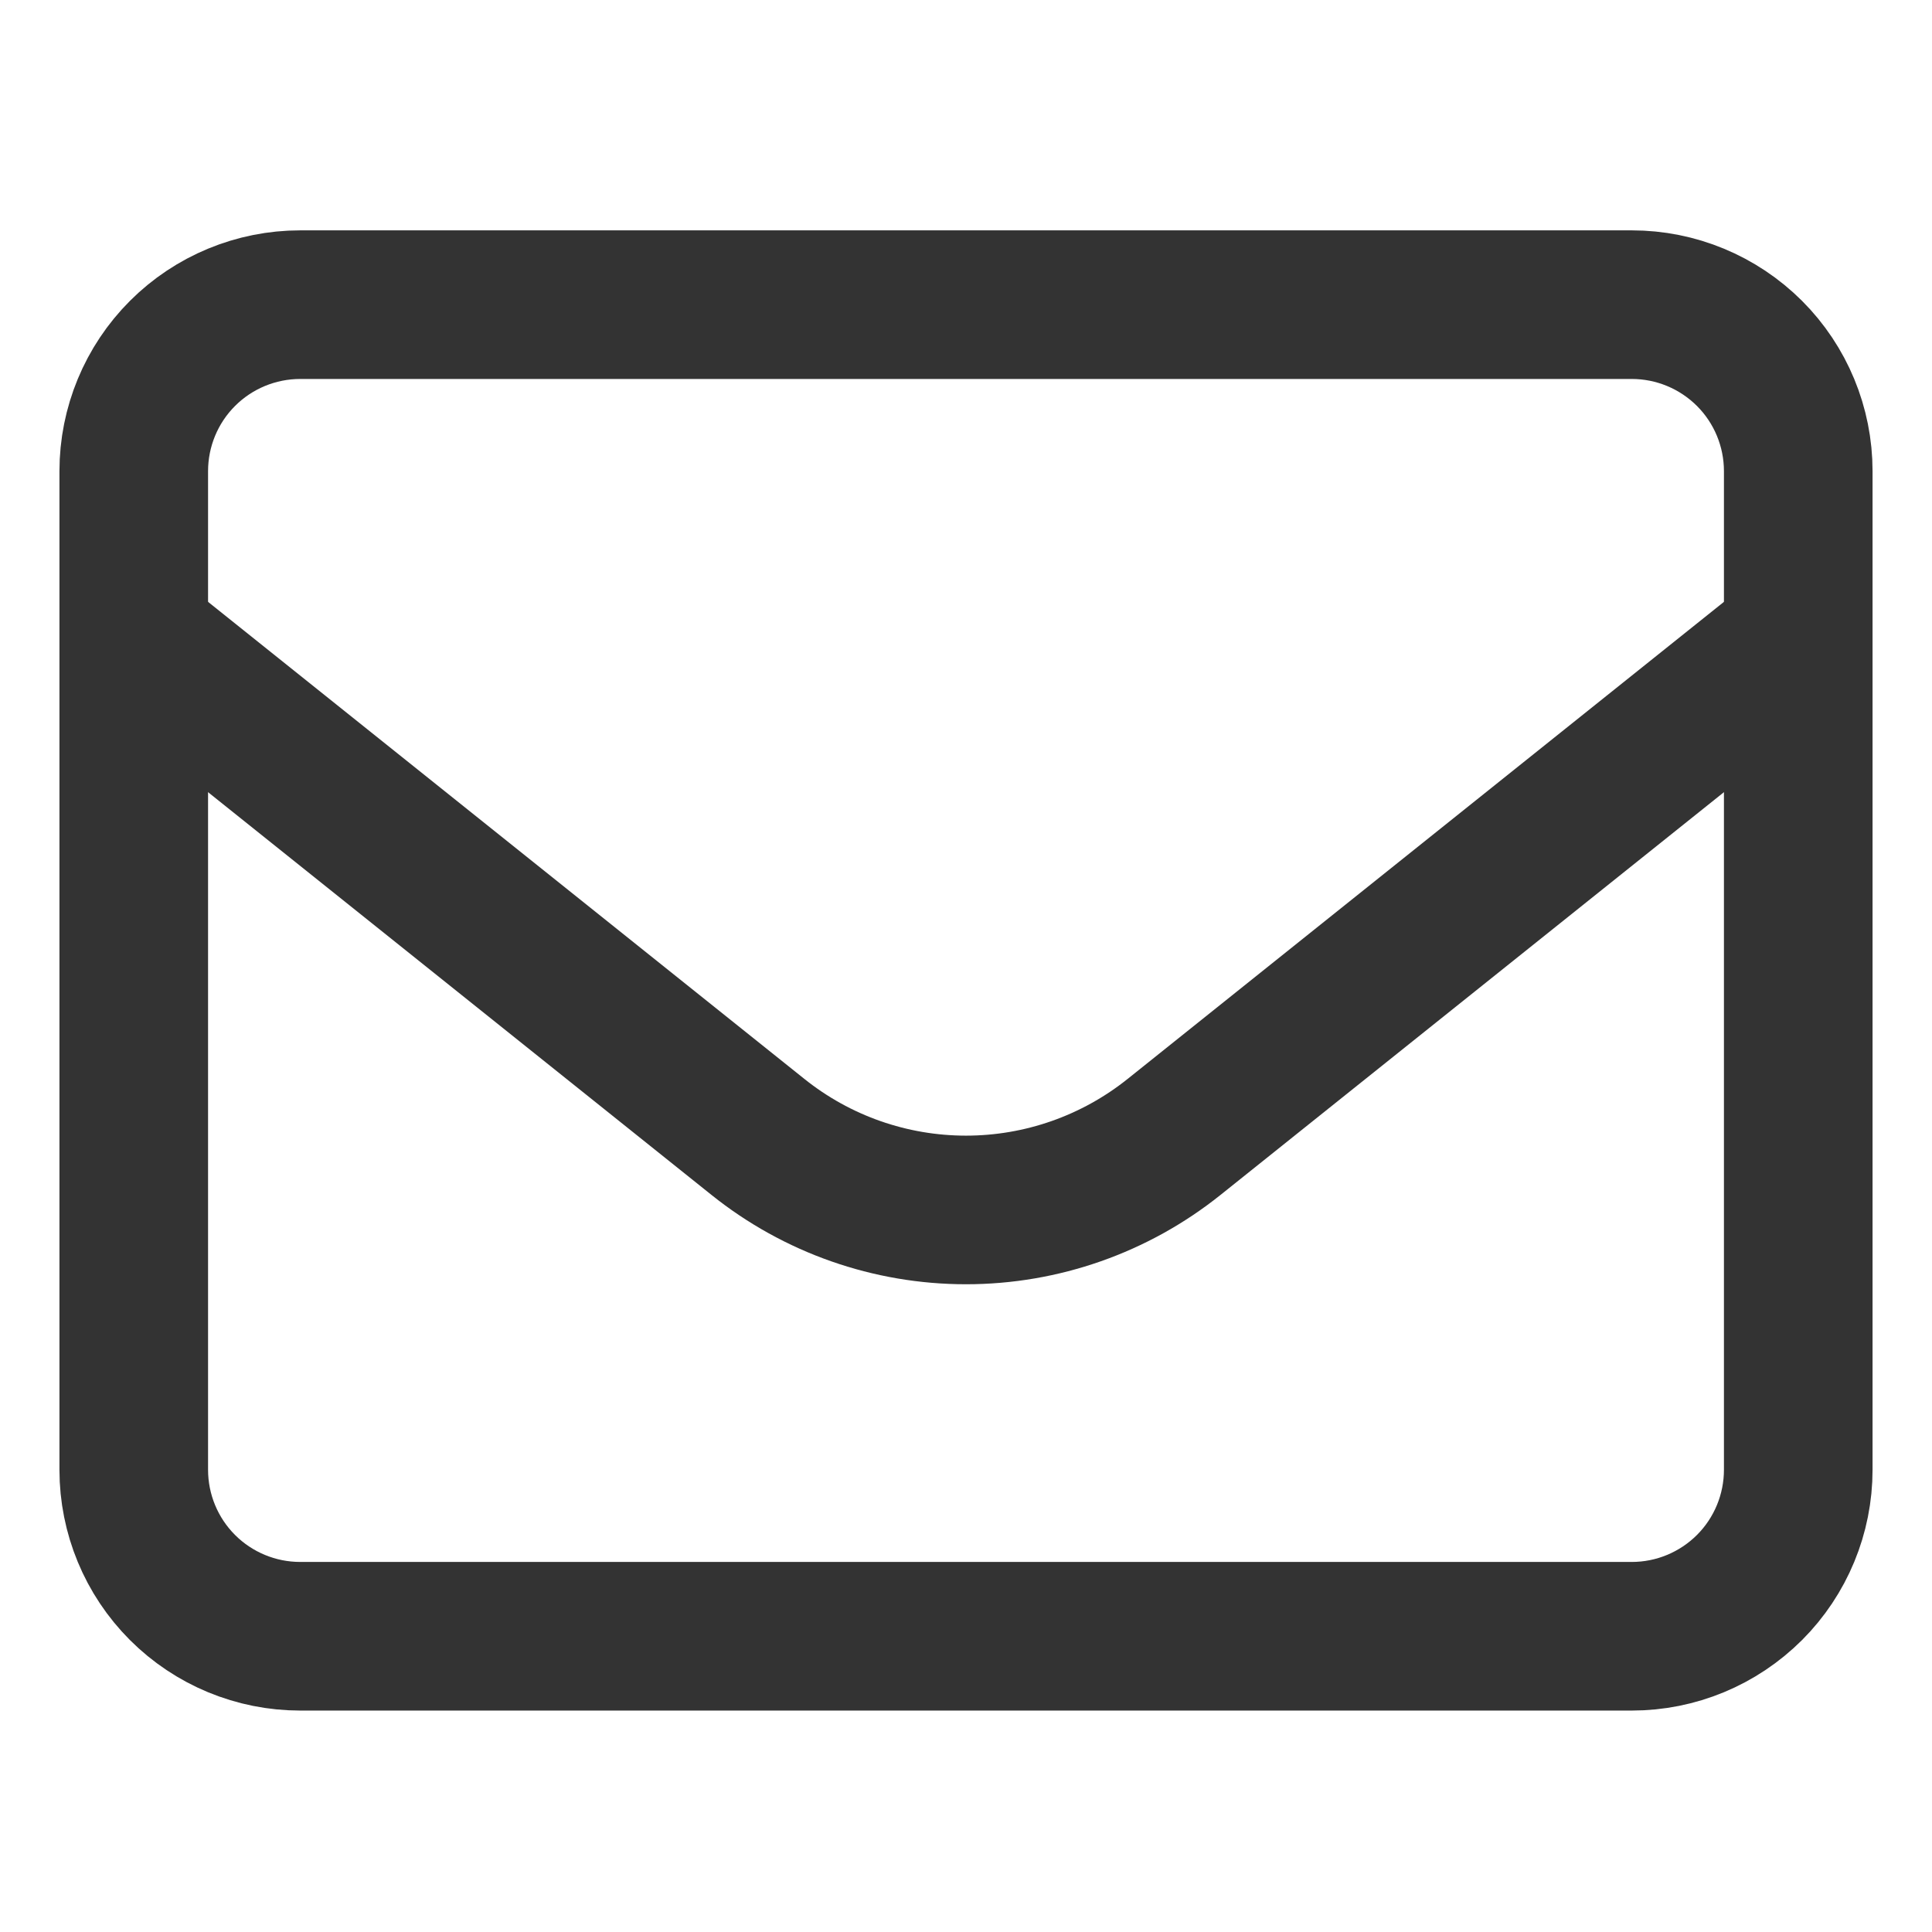 <svg width="26" height="26" viewBox="0 0 26 21" fill="none" xmlns="http://www.w3.org/2000/svg">
<path d="M1.8 3.84C1.8 3.246 2.036 2.676 2.456 2.256C2.876 1.836 3.446 1.6 4.04 1.6H21.96C22.554 1.6 23.123 1.836 23.544 2.256C23.964 2.676 24.2 3.246 24.2 3.84V17.28C24.2 17.874 23.964 18.444 23.544 18.864C23.123 19.284 22.554 19.52 21.96 19.52H4.04C3.446 19.52 2.876 19.284 2.456 18.864C2.036 18.444 1.8 17.874 1.8 17.28V3.84Z" stroke="#333333" stroke-width="2" stroke-linecap="round" stroke-linejoin="round"/>
<path d="M1.8 6.08L10.201 12.801C10.995 13.437 11.982 13.783 13 13.783C14.017 13.783 15.004 13.437 15.799 12.801L24.2 6.08" stroke="#333333" stroke-width="2" stroke-linejoin="round"/>
</svg>
